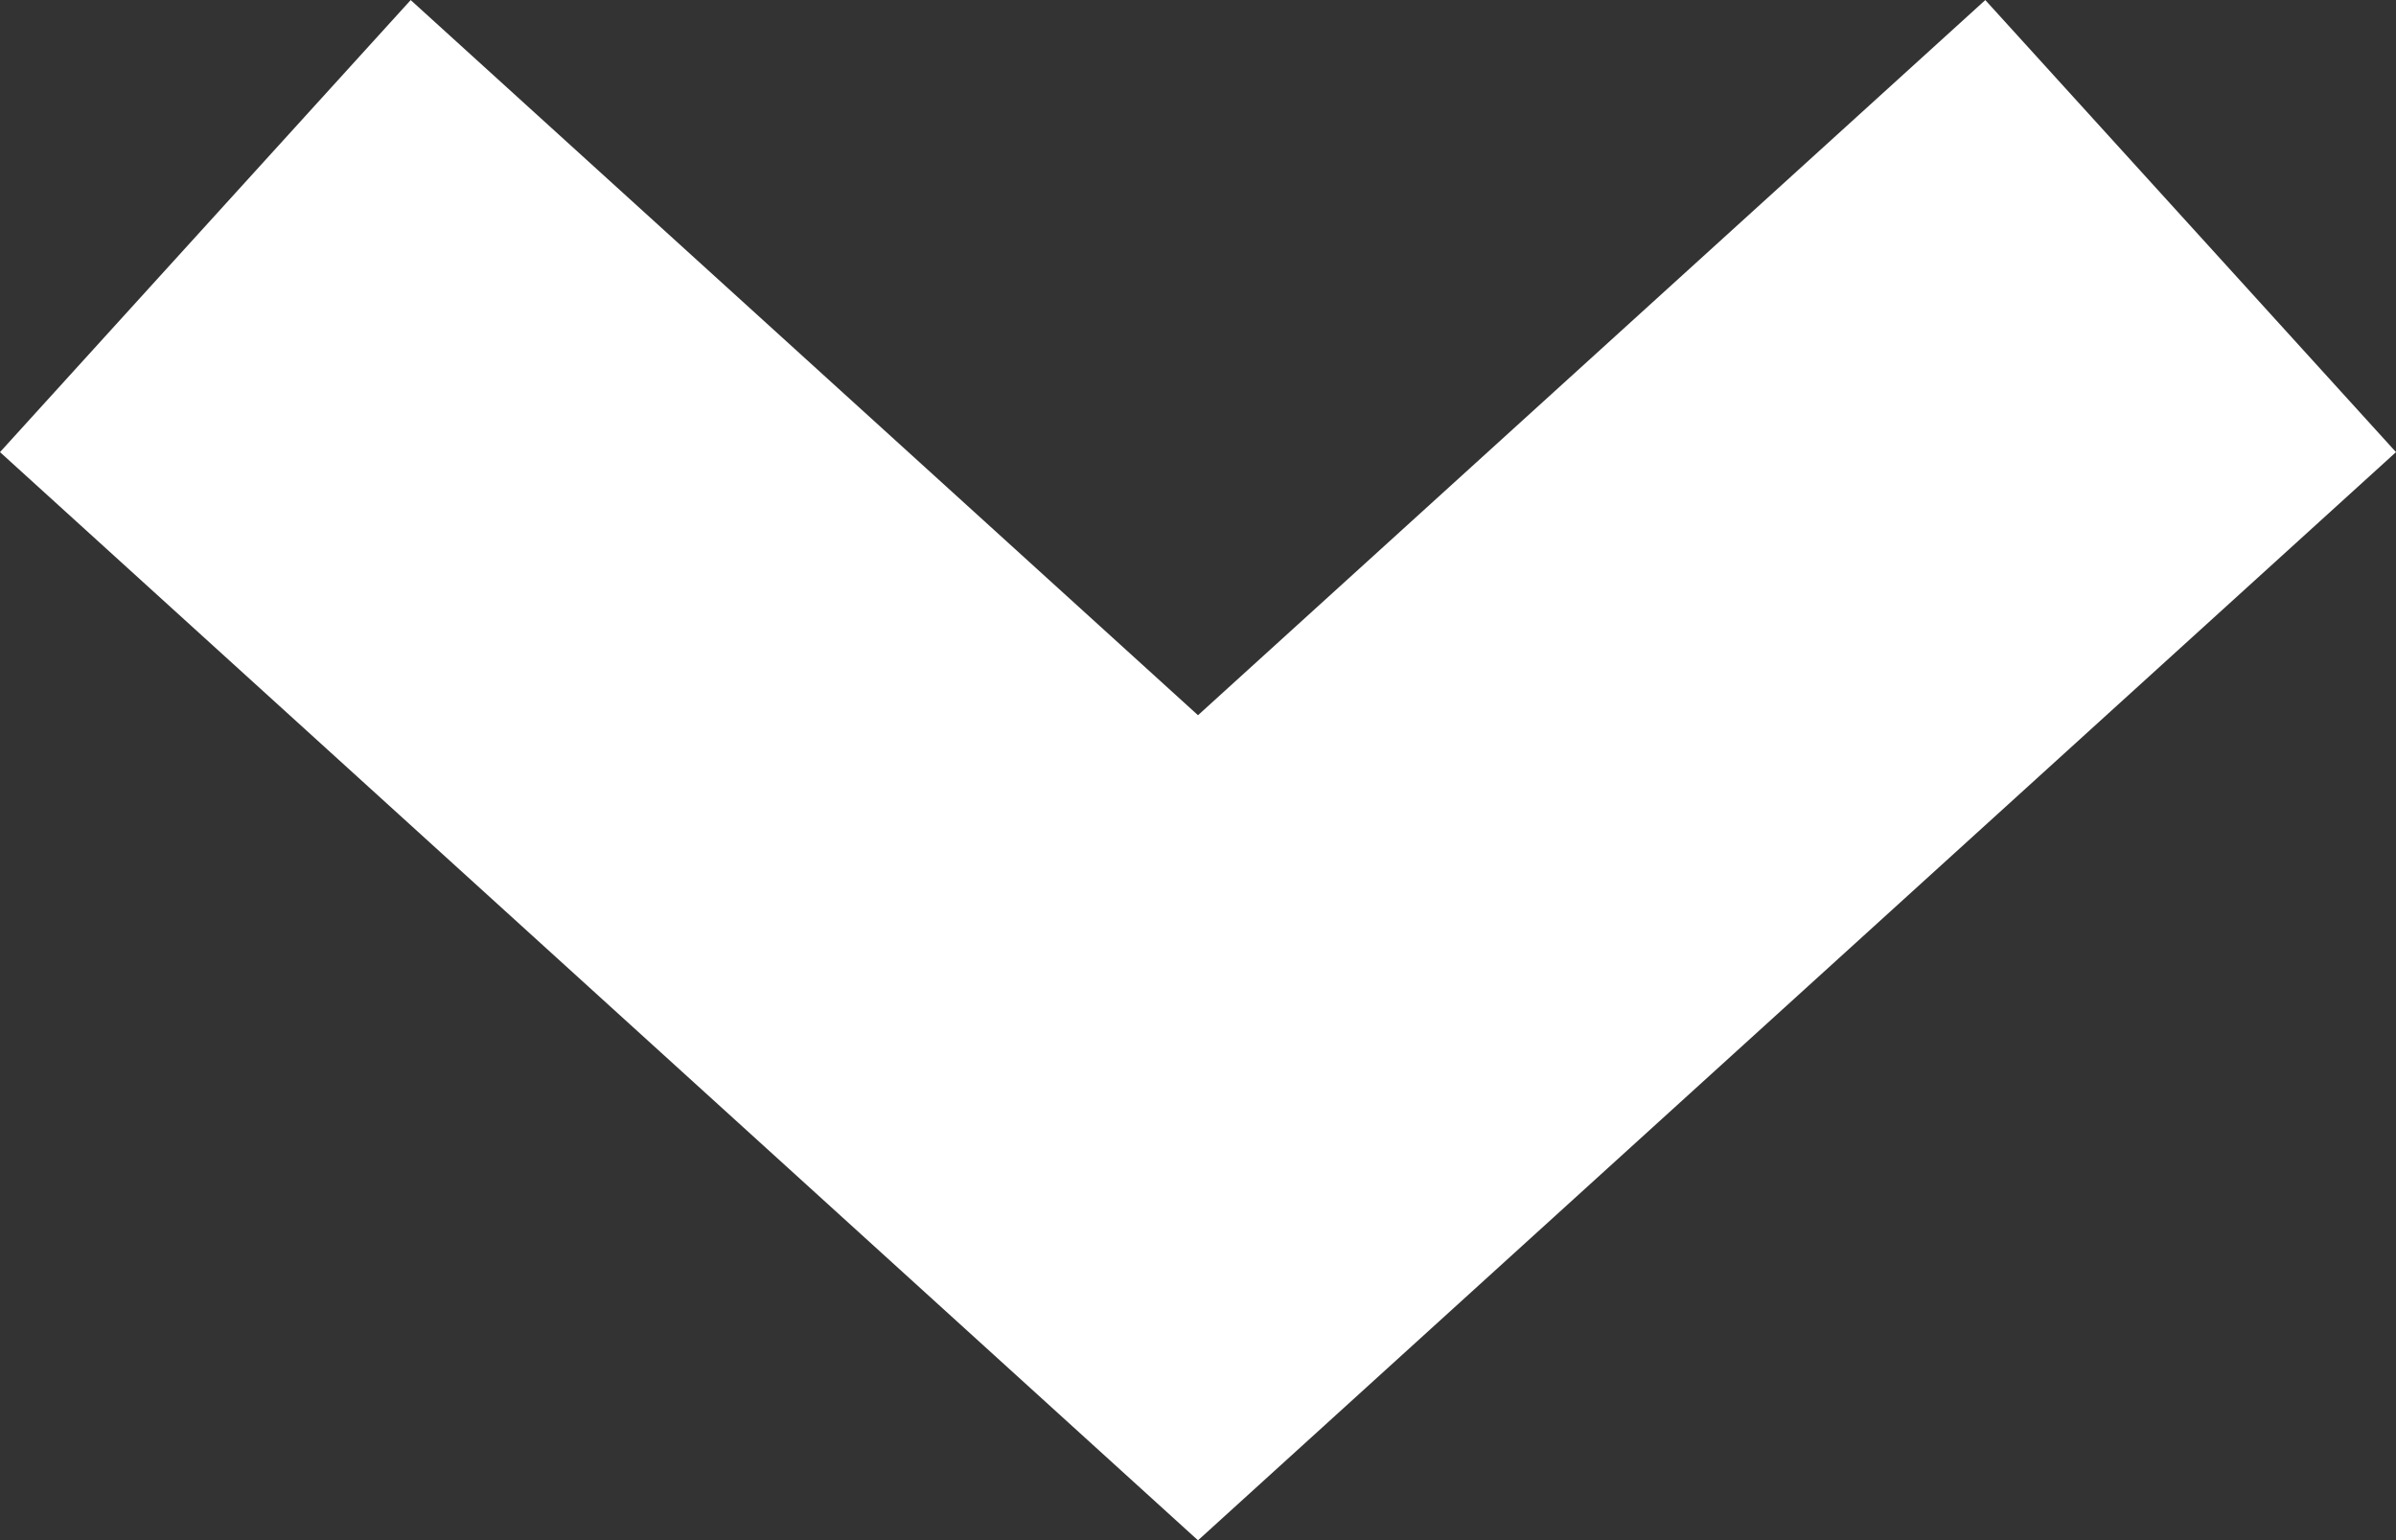 <svg xmlns="http://www.w3.org/2000/svg" width="19.614" height="12.61" viewBox="0 0 19.614 12.61">
  <rect x="0" y="0" width="19.614" height="12.61" fill="#333333" stroke="none"/>
  <path id="arrow" d="M0,7.382,8.126,0l8.126,7.382" transform="translate(17.933 9.233) rotate(180)" fill="none" stroke="#fff" stroke-width="5"/>
</svg>
